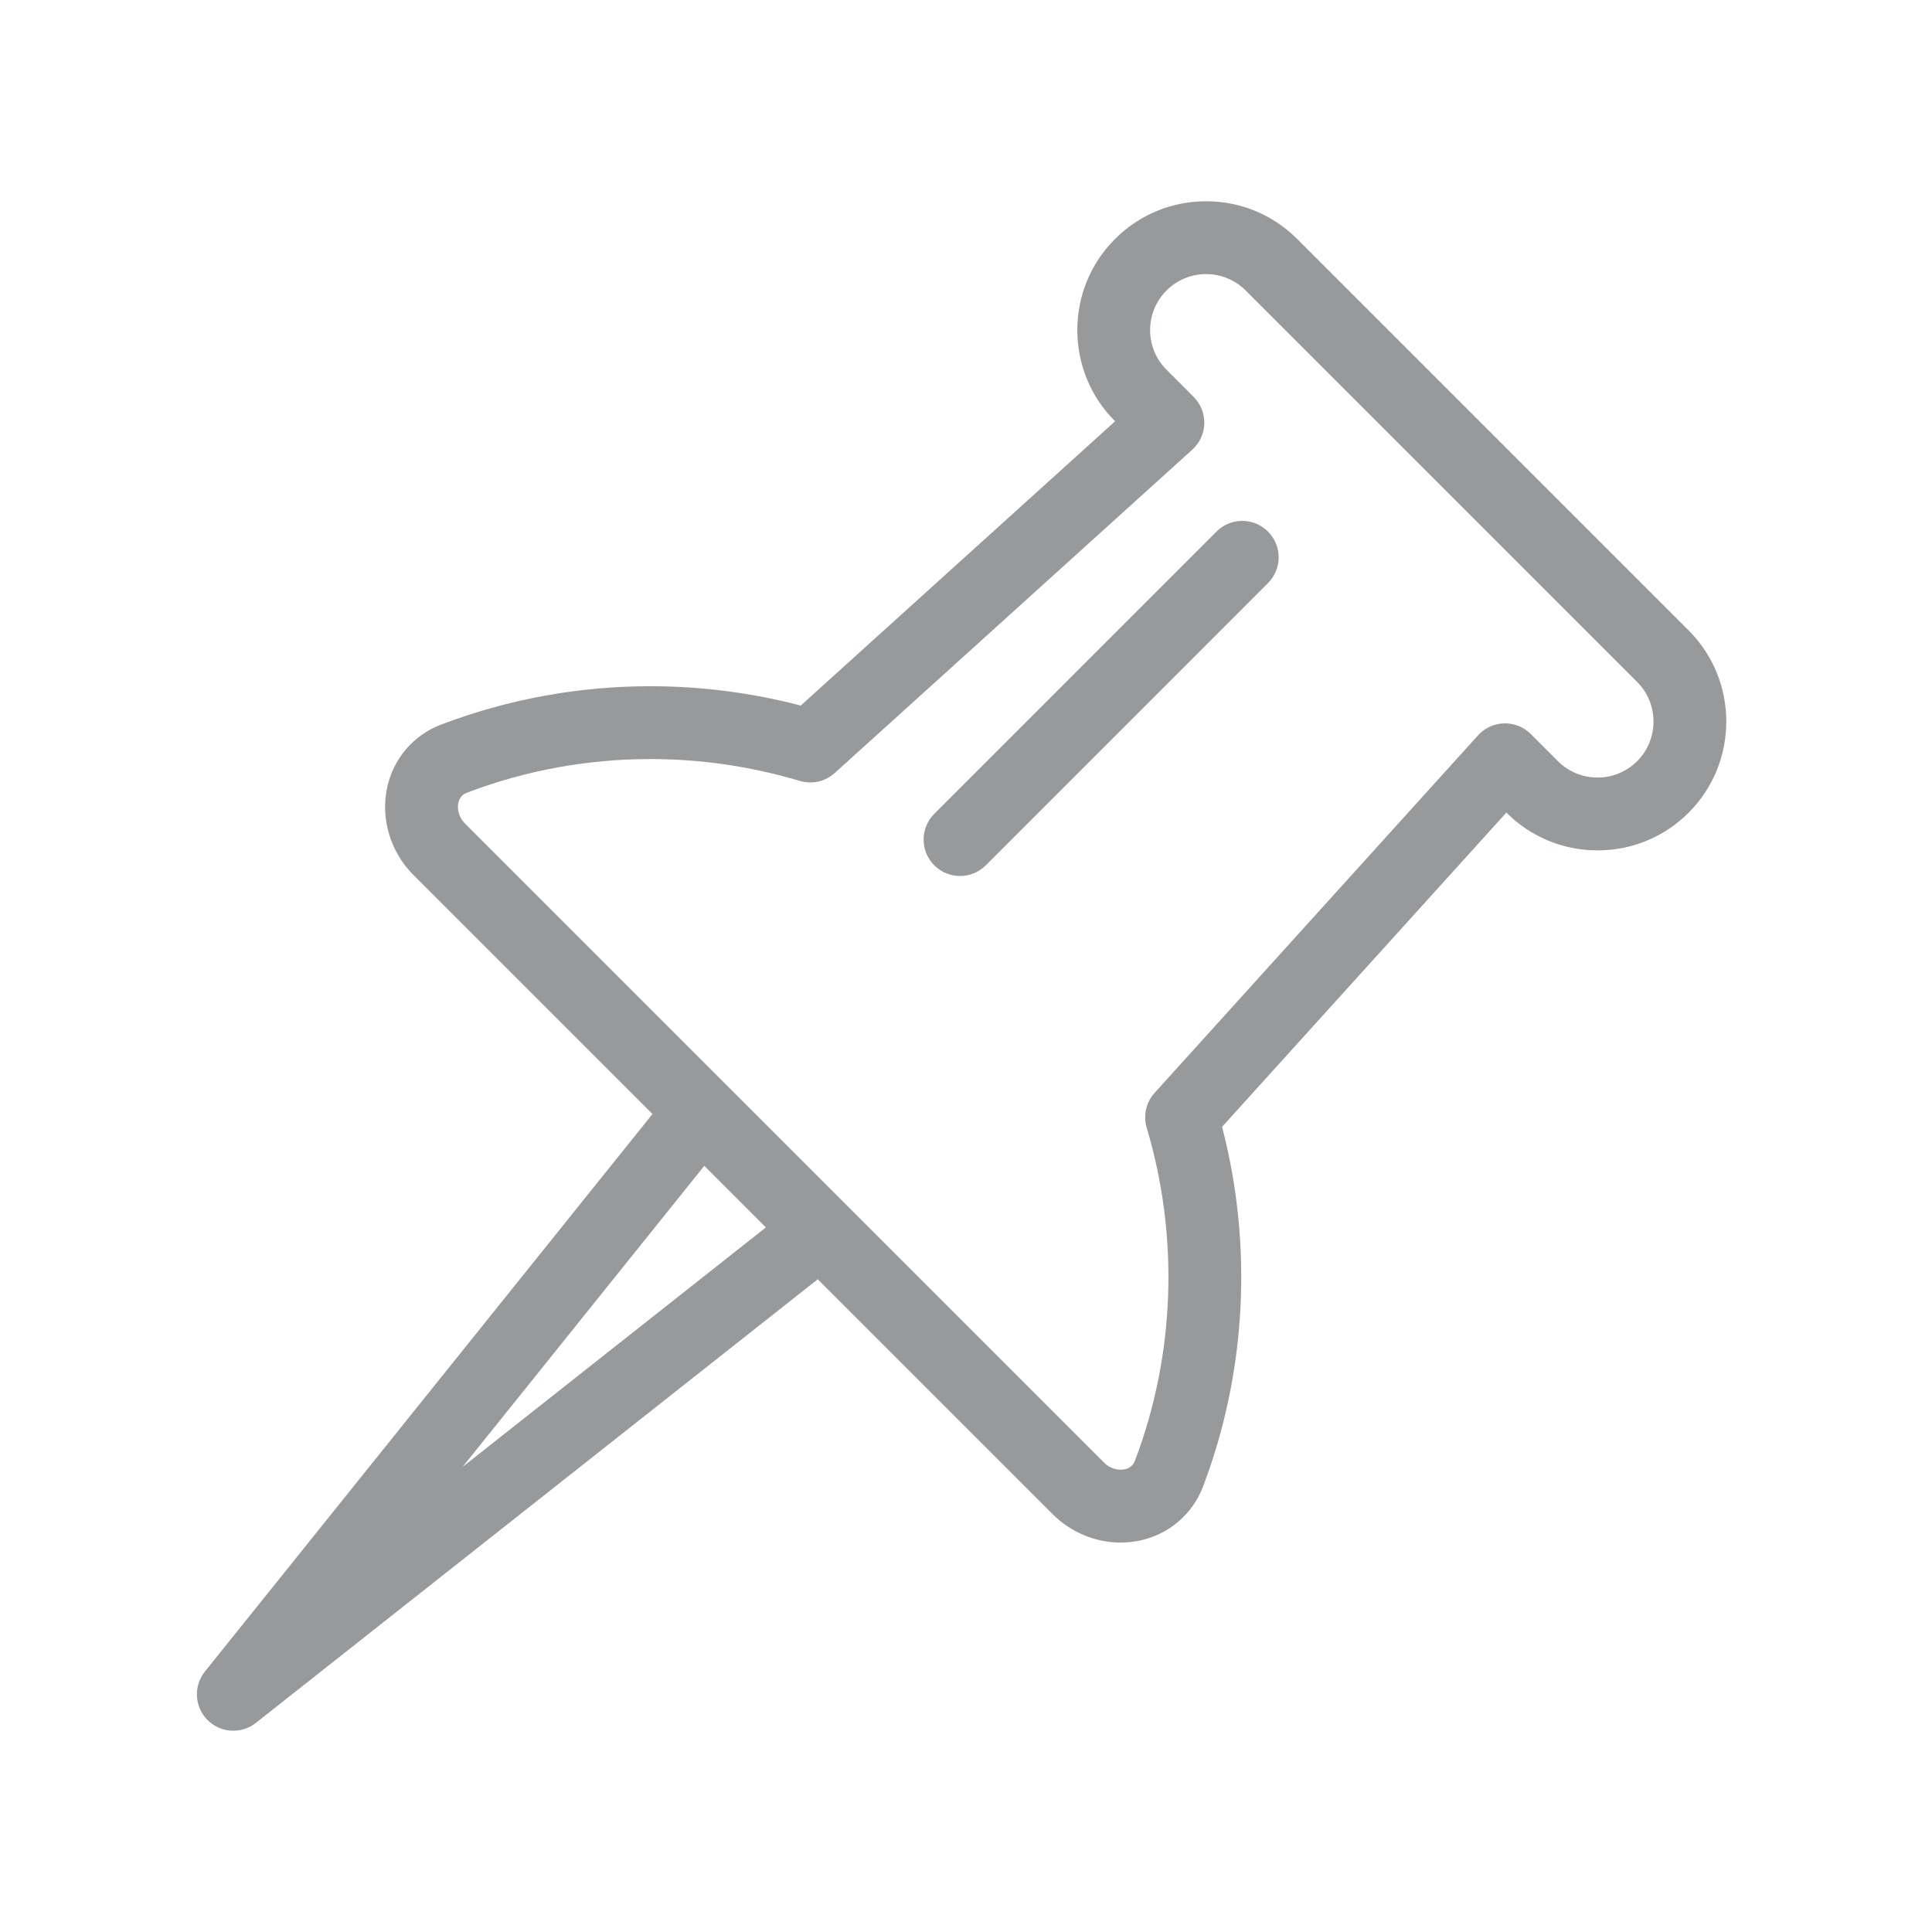 <svg xmlns="http://www.w3.org/2000/svg" xmlns:xlink="http://www.w3.org/1999/xlink" width="500" viewBox="0 0 375 375" height="500" preserveAspectRatio="xMidYMid meet"><path fill="#97999b" d="M 317.781 147.734 C 315.723 149.789 312.988 150.922 310.082 150.922 C 307.176 150.922 304.441 149.789 302.387 147.738 L 297.125 142.477 C 295.754 141.105 293.871 140.348 291.949 140.406 C 290.016 140.453 288.184 141.293 286.883 142.73 L 224.109 212.125 C 222.449 213.957 221.867 216.523 222.574 218.891 C 228.898 240.055 228.094 263 220.297 283.504 C 219.953 284.418 219.285 284.984 218.297 285.195 C 216.969 285.48 215.379 284.969 214.348 283.941 L 141.098 210.691 C 141.094 210.688 141.09 210.684 141.09 210.684 L 90.211 159.805 C 89.176 158.77 88.672 157.191 88.961 155.852 C 89.172 154.871 89.738 154.199 90.656 153.852 C 102.055 149.523 114.027 147.332 126.242 147.332 C 136.062 147.332 145.824 148.762 155.254 151.578 C 157.621 152.281 160.184 151.703 162.016 150.047 L 231.43 87.277 C 232.863 85.98 233.707 84.152 233.754 82.215 C 233.805 80.281 233.059 78.41 231.691 77.043 L 226.414 71.754 C 222.176 67.52 222.176 60.625 226.414 56.387 C 228.465 54.336 231.195 53.203 234.102 53.203 C 237.004 53.203 239.738 54.336 241.789 56.387 L 317.773 132.367 C 322 136.602 322 143.5 317.781 147.734 Z M 89.797 284.715 L 136.703 226.289 L 148.656 238.242 Z M 327.773 122.375 L 251.785 46.387 C 247.059 41.664 240.777 39.066 234.102 39.066 C 227.418 39.066 221.141 41.668 216.418 46.391 C 206.668 56.137 206.668 72 216.414 81.75 L 216.438 81.773 L 155.426 136.949 C 145.891 134.457 136.094 133.195 126.242 133.195 C 112.309 133.195 98.645 135.699 85.648 140.629 C 80.266 142.664 76.332 147.258 75.137 152.895 C 73.844 158.898 75.789 165.375 80.215 169.801 L 126.645 216.23 L 39.777 324.438 C 37.527 327.242 37.738 331.289 40.27 333.844 C 41.645 335.227 43.461 335.934 45.289 335.934 C 46.832 335.934 48.379 335.434 49.668 334.41 L 158.723 248.309 L 204.352 293.938 C 207.832 297.418 212.629 299.41 217.516 299.41 C 218.777 299.41 220.039 299.281 221.242 299.02 C 226.895 297.82 231.488 293.891 233.516 288.516 C 241.93 266.379 243.207 241.75 237.203 218.719 L 292.383 157.727 L 292.395 157.738 C 297.125 162.457 303.402 165.059 310.082 165.059 C 316.762 165.059 323.043 162.457 327.781 157.727 C 337.504 147.977 337.504 132.117 327.773 122.375 " fill-opacity="1" fill-rule="nonzero"></path><path fill="#97999b" d="M 236.121 103.176 L 181.344 157.965 C 178.582 160.727 178.582 165.203 181.344 167.961 C 182.723 169.34 184.531 170.031 186.34 170.031 C 188.152 170.031 189.961 169.34 191.34 167.961 L 246.117 113.172 C 248.879 110.41 248.879 105.934 246.117 103.176 C 243.359 100.414 238.883 100.414 236.121 103.176 " fill-opacity="1" fill-rule="nonzero"></path></svg>